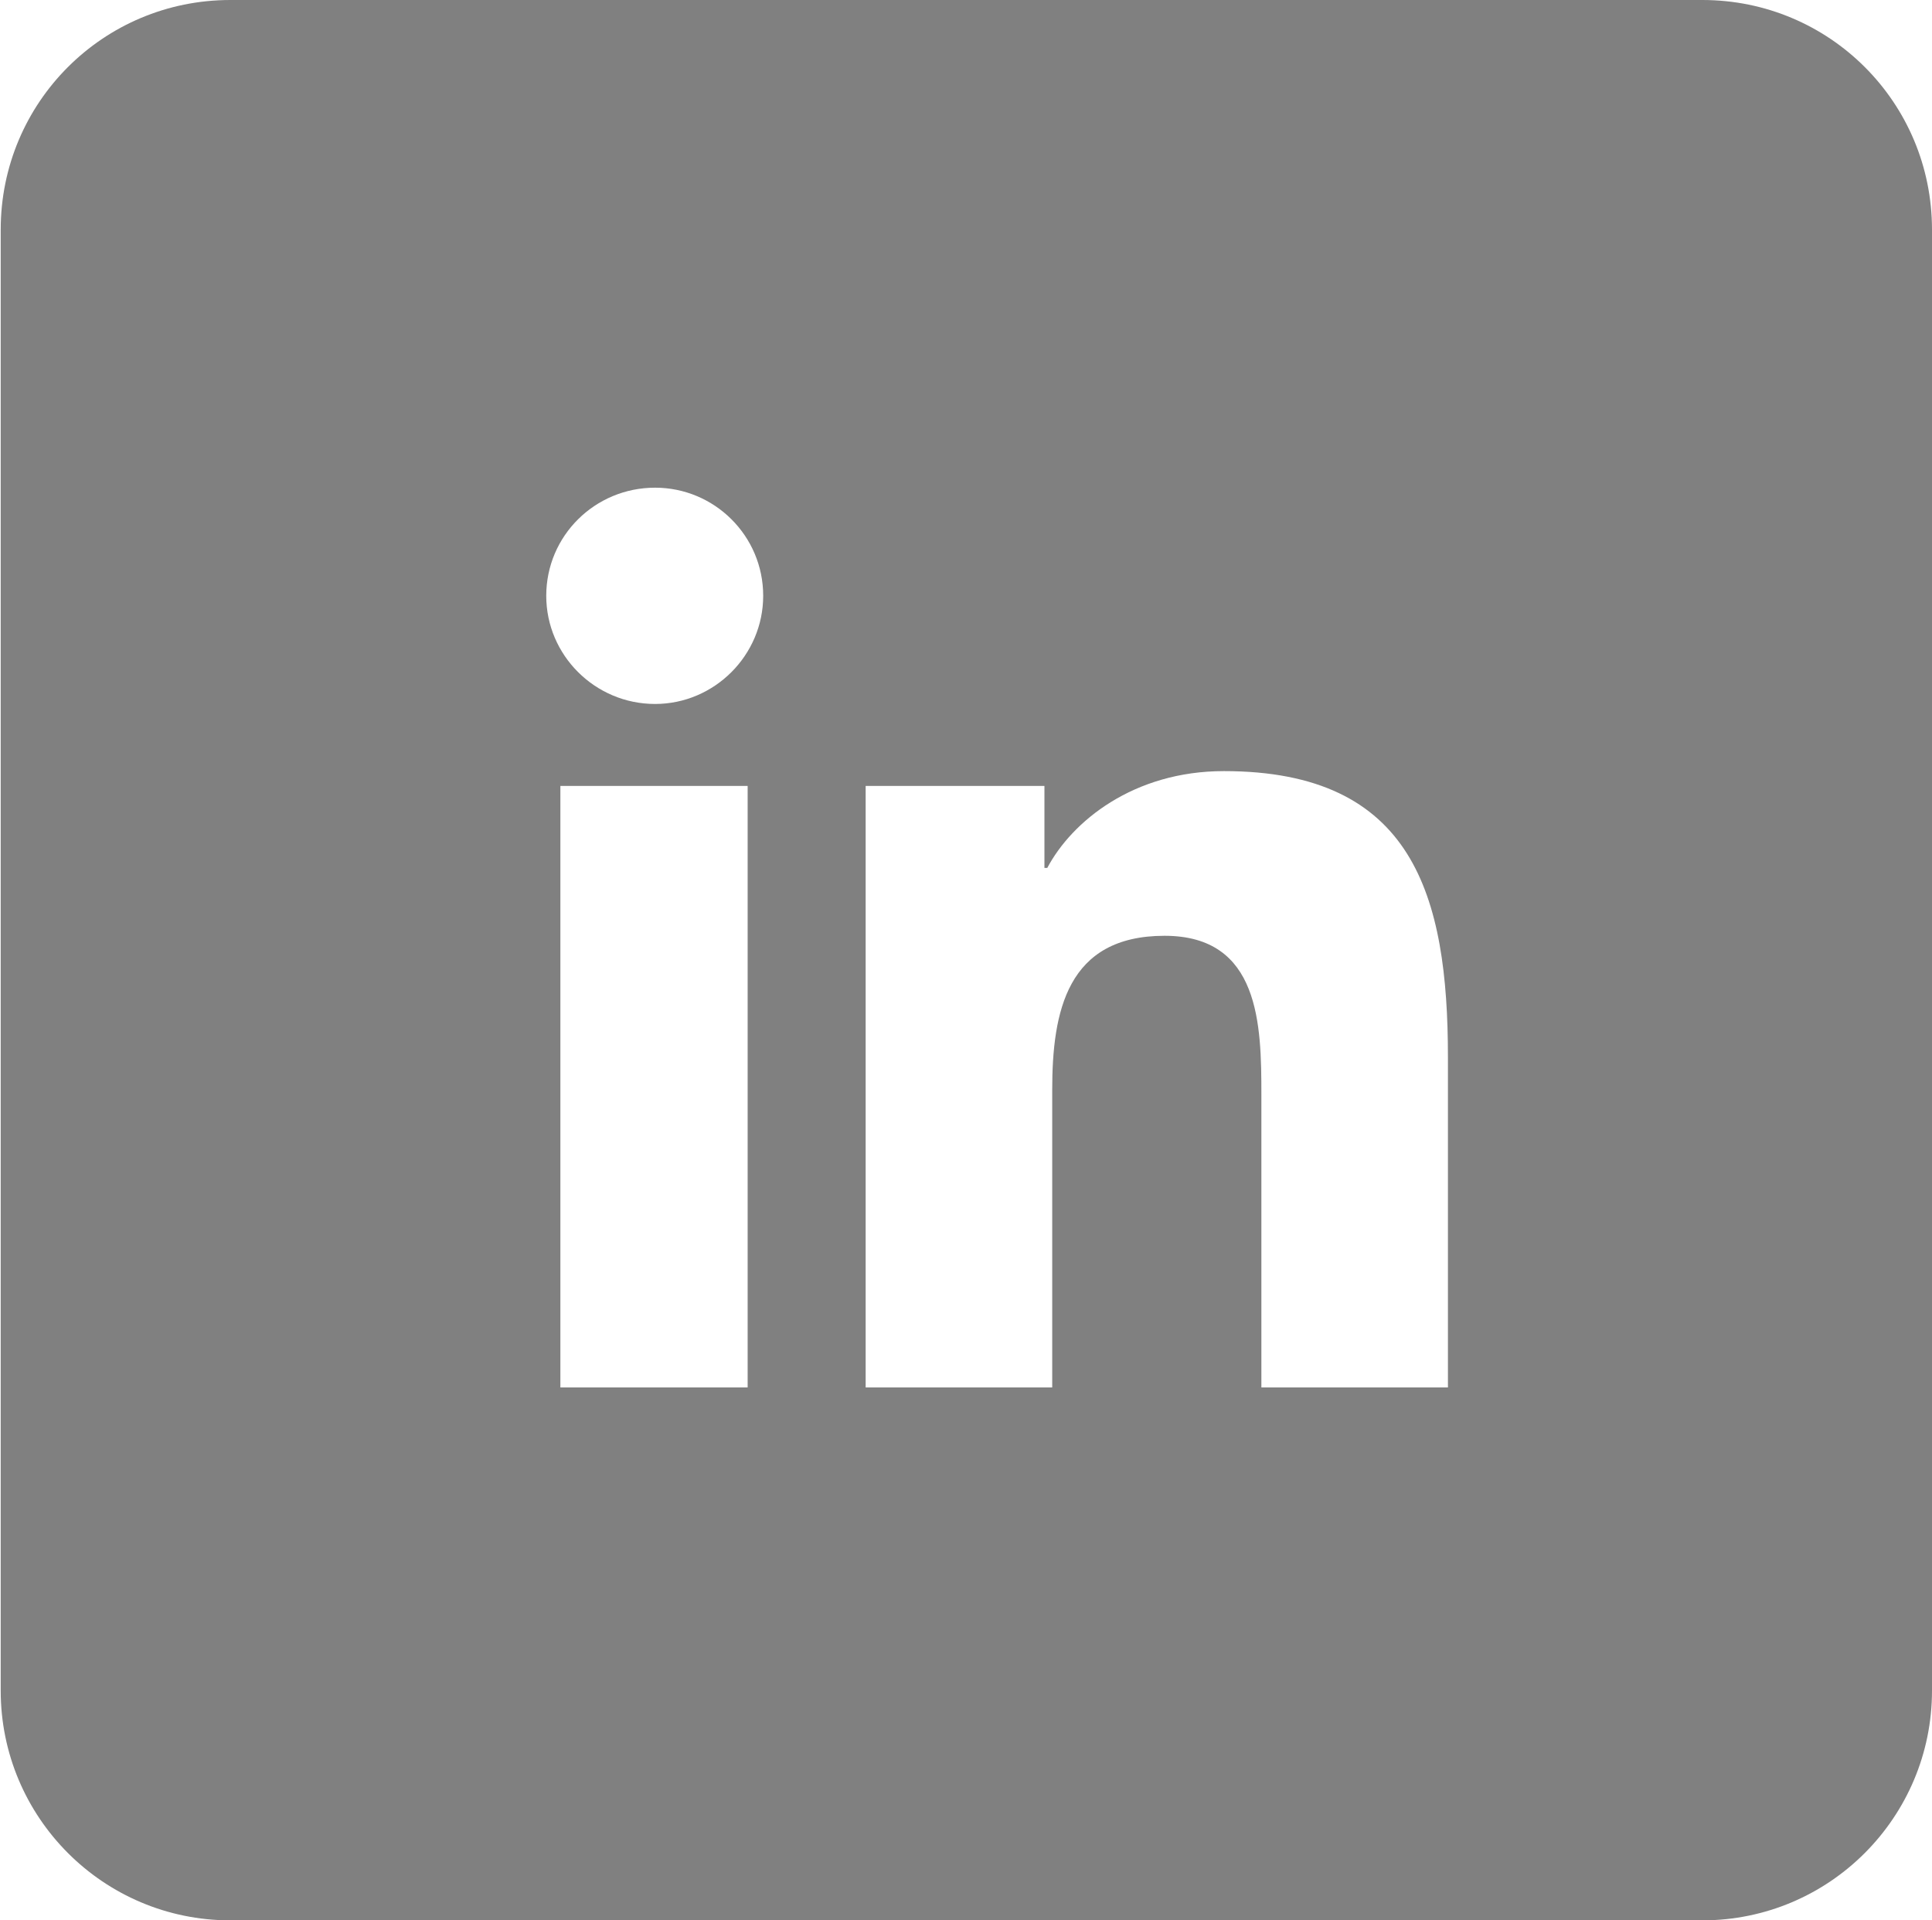 <?xml version="1.0" encoding="utf-8"?>
<!-- Generator: Adobe Illustrator 23.0.1, SVG Export Plug-In . SVG Version: 6.00 Build 0)  -->
<svg version="1.1" id="Layer_1" xmlns="http://www.w3.org/2000/svg" xmlns:xlink="http://www.w3.org/1999/xlink" x="0px" y="0px"
	 viewBox="0 0 27.34 27.17" style="enable-background:new 0 0 27.34 27.17;" xml:space="preserve">
<style type="text/css">
	.st0{fill:#808080;}
</style>
<path class="st0" d="M24.09,0H3.26c-1.8,0-3.25,1.45-3.25,3.25v20.67c0,1.79,1.45,3.25,3.25,3.25h20.83c1.8,0,3.25-1.46,3.25-3.25
	V3.25C27.34,1.45,25.89,0,24.09,0z M10.59,19.63H7.93v-8.51h2.65V19.63z M9.27,9.96c-0.85,0-1.54-0.69-1.54-1.53
	c0-0.85,0.69-1.53,1.54-1.53c0.84,0,1.53,0.68,1.53,1.53C10.8,9.27,10.11,9.96,9.27,9.96z M20.49,19.63h-2.64v-4.14
	c0-0.99-0.02-2.25-1.37-2.25c-1.38,0-1.59,1.07-1.59,2.18v4.21h-2.64v-8.51h2.53v1.16h0.04c0.35-0.66,1.22-1.37,2.5-1.37
	c2.68,0,3.17,1.76,3.17,4.05V19.63z"/>
</svg>
